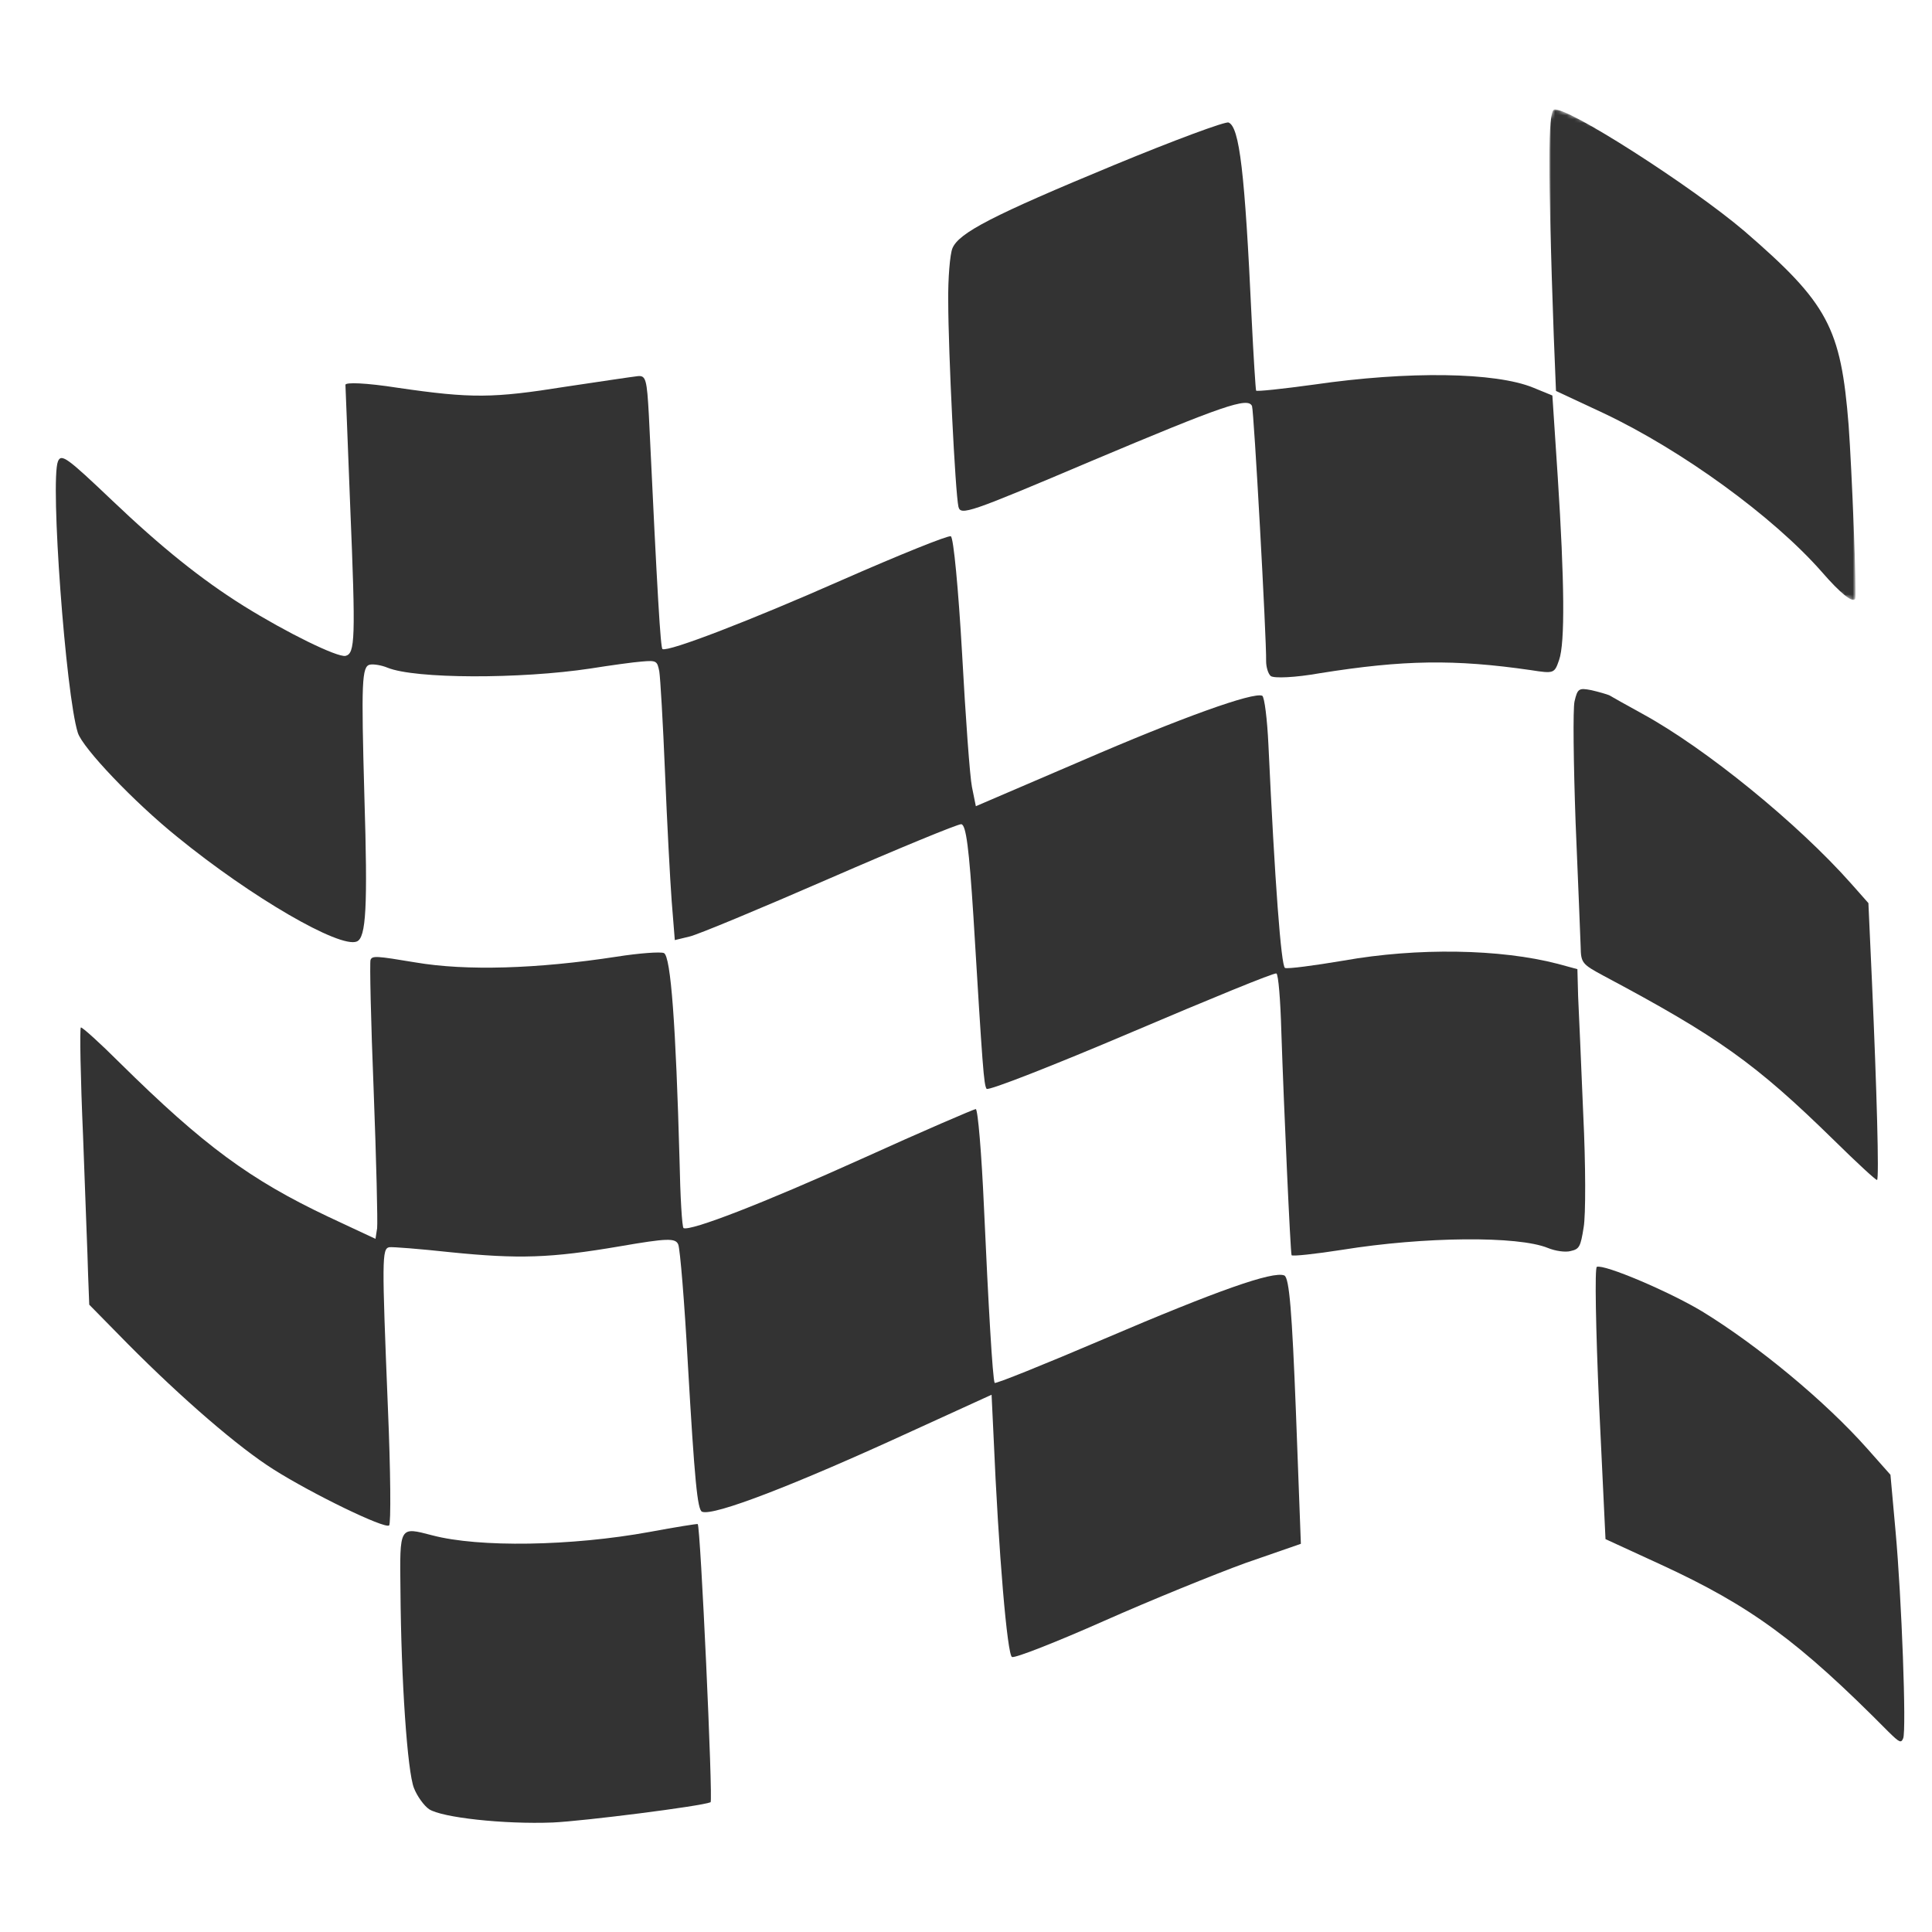 <?xml version="1.0" encoding="utf-8"?>
<!-- Generator: Adobe Illustrator 15.1.0, SVG Export Plug-In . SVG Version: 6.00 Build 0)  -->
<!DOCTYPE svg PUBLIC "-//W3C//DTD SVG 1.1//EN" "http://www.w3.org/Graphics/SVG/1.1/DTD/svg11.dtd">
<svg version="1.1" id="Ebene_1" xmlns="http://www.w3.org/2000/svg" xmlns:xlink="http://www.w3.org/1999/xlink" x="0px" y="0px"
	 width="500px" height="500px" viewBox="-22.5 -41.72 500 500" enable-background="new -22.5 -41.72 500 500" xml:space="preserve">
<title>Group 16</title>
<desc>Created with Sketch.</desc>
<g id="Page-1">
	<g id="Desktop-HD" transform="translate(-94, -656)">
		<g id="Group-2" transform="translate(94, 656)">
			<g id="Group-16">
				<g id="Group-3" transform="translate(259, 0)">
					<g id="Clip-2">
					</g>
					<defs>
						<filter id="Adobe_OpacityMaskFilter" filterUnits="userSpaceOnUse" x="119.484" y="-13.388" width="79.234" height="126.926">
							<feColorMatrix  type="matrix" values="1 0 0 0 0  0 1 0 0 0  0 0 1 0 0  0 0 0 1 0"/>
						</filter>
					</defs>
					<mask maskUnits="userSpaceOnUse" x="119.484" y="-13.388" width="79.234" height="126.926" id="mask-2">
						<g filter="url(#Adobe_OpacityMaskFilter)">
							<polygon id="path-1" fill="#FFFFFF" points="120.683,-13.778 232.003,31.892 198.419,113.749 87.103,68.077 							"/>
						</g>
					</mask>
					<path id="Fill-1" mask="url(#mask-2)" fill="#333333" d="M169.952,18.096c21.647,18.701,24.964,24.97,26.969,50.223
						c0.837,11.449,2.13,43.891,1.718,44.892c-0.533,1.3-3.812-1.331-8.687-6.955C177.43,92,153.851,74.846,133.54,65.228
						l-12.353-5.77l-0.579-14.38c-1.527-43.061-1.494-57.775,0.067-58.421C123.611-14.475,156.16,6.359,169.952,18.096"/>
				</g>
				<path id="Fill-4" fill="#333333" d="M295.448-10.015c2.824,1.159,4.209,12.725,5.973,50.656
					c0.485,10.026,1.037,18.443,1.158,18.726c0.118,0.284,6.9-0.445,15.018-1.56c24.437-3.547,46.932-3.21,56.716,0.803l4.942,2.028
					l1.386,21.043c1.751,27.044,1.914,43.023,0.349,47.412c-1.197,3.488-1.336,3.547-7.319,2.613
					c-19.802-2.86-32.975-2.648-54.539,0.792c-6.358,1.134-12.006,1.392-12.788,0.719c-0.686-0.631-1.159-2.347-1.171-3.756
					c0.118-6.034-3.173-64.95-3.65-66.083c-1.017-2.407-7.483-0.144-41.538,14.198c-31.822,13.503-33.869,14.185-34.442,11.844
					c-0.827-3.733-2.62-40.154-2.639-53.031c-0.085-6.119,0.46-12.33,1.077-13.833c1.643-4.005,10.328-8.515,41.987-21.617
					C281.3-5.405,294.642-10.346,295.448-10.015"/>
				<path id="Fill-6" fill="#333333" d="M393.964,138.207c0.56,0.346,4.464,2.534,8.672,4.847
					c16.264,8.901,40.159,28.324,54.005,43.974l4.401,4.973l0.92,20.317c1.249,28.08,1.883,51.094,1.318,51.332
					c-0.286,0.117-5.296-4.52-11.219-10.35c-20.23-19.797-29.828-26.666-59.636-42.531c-5.469-2.948-5.787-3.312-5.849-7.443
					c-0.08-2.379-0.668-16.931-1.312-32.21c-0.544-15.237-0.716-29.385-0.276-31.315c0.773-3.318,1.102-3.537,4.357-2.904
					C391.275,137.336,393.36,137.958,393.964,138.207"/>
				<path id="Fill-8" fill="#333333" d="M142.566,55.623c2.081-0.202,2.355,0.848,2.864,10.205
					c2.222,47.002,3.023,60.231,3.527,60.438c1.709,0.701,22.644-7.362,46.325-17.818c14.91-6.549,27.586-11.67,28.29-11.381
					s1.968,13.824,2.904,30.159c0.896,16.435,2.02,32.025,2.563,34.711l1.01,4.988l27.243-11.692
					c25.866-11.202,44.611-17.937,46.884-16.886c0.561,0.347,1.281,6.036,1.592,12.732c1.65,35.508,3.29,57.291,4.293,57.704
					c0.705,0.287,7.413-0.595,15.114-1.892c19.143-3.406,40.616-3.04,55.479,0.829l5.076,1.379l0.186,6.996
					c0.19,3.83,0.787,17.561,1.325,30.566c0.643,13.047,0.655,26.189,0.107,29.244c-0.79,5.072-1.137,5.635-3.34,6.137
					c-1.336,0.393-3.997,0.002-5.909-0.783c-7.745-3.174-32.049-2.943-53.188,0.463c-7.032,1.102-12.933,1.73-13.152,1.406
					c-0.314-0.951-1.989-38.111-2.654-57.971c-0.22-8.063-0.77-14.74-1.274-14.945c-0.604-0.248-17.432,6.688-37.505,15.223
					c-20.211,8.594-37.02,15.188-37.499,14.637c-0.717-1.115-1.008-4.984-3.411-44.673c-1.111-17.345-1.886-23.761-3.159-23.815
					c-0.927-0.028-16.198,6.256-34.083,14.046c-17.885,7.791-34.189,14.59-36.252,15.034l-3.782,0.911l-0.806-10.066
					c-0.419-5.566-1.206-20.548-1.728-33.313c-0.521-12.762-1.214-24.539-1.483-26.173c-0.542-2.686-0.703-2.87-4.479-2.542
					c-2.182,0.16-8.163,0.99-13.317,1.807c-18.167,2.75-45.415,2.713-52.557-0.217c-1.509-0.62-3.485-0.96-4.495-0.79
					c-2.162,0.404-2.296,4.454-1.468,34.23c0.878,28.507,0.451,36.425-1.96,37.428c-4.395,1.833-27.277-11.424-46.385-27.004
					c-11.31-9.097-24.599-23.11-25.818-27.012c-3.13-9.845-7.2-65.229-5.141-70.247c0.864-2.109,2.468-0.864,13.966,10.068
					c12.759,12.154,23.186,20.537,34.131,27.373c11.045,6.877,24.154,13.311,26.316,12.909c2.489-0.622,2.658-4.188,1.206-39.028
					c-0.654-16.453-1.166-30.386-1.221-31.111c-0.055-0.726,5.271-0.534,13.558,0.754c19.072,2.782,24.623,2.712,43.358-0.273
					C132.826,57.022,141.213,55.77,142.566,55.623"/>
				<path id="Fill-10" fill="#333333" d="M418.008,297.67c14.525,8.893,31.872,23.279,42.688,35.459l6.052,6.822l1.319,14.613
					c1.587,17.42,2.84,51.477,1.976,53.582c-0.536,1.305-0.939,1.141-3.797-1.674c-23.283-23.506-35.619-32.555-59.046-43.34
					l-14.197-6.529l-1.671-35.045c-0.842-19.229-1.145-35.184-0.571-35.42C392.706,285.416,409.393,292.494,418.008,297.67"/>
				<path id="Fill-12" fill="#333333" d="M149.312,204.927c1.811,0.742,3.102,19.073,4.047,53.422
					c0.188,9.564,0.651,17.602,1.053,17.768c1.912,0.783,20.327-6.303,46.284-18.02c15.59-7.074,28.849-12.758,29.333-12.795
					c0.545,0.105,1.506,11.51,2.123,25.465c1.138,25.293,2.224,44.127,2.759,45.4c0.078,0.381,12.887-4.783,28.273-11.355
					c29.21-12.492,43.776-17.643,46.692-16.443c1.308,0.535,2.004,9.721,2.999,35.076l1.289,34.371l-14.385,4.992
					c-7.87,2.861-24.366,9.561-36.574,14.975c-12.35,5.475-22.995,9.658-23.798,9.328c-1.206-0.498-3.468-26.486-4.785-57.359
					l-0.502-10.514l-20.672,9.438c-30.415,13.99-51.339,22.039-54.255,20.84c-1.207-0.492-1.935-8.172-3.678-38.283
					c-0.867-15.93-2.011-29.752-2.487-30.885c-0.713-1.697-2.852-1.639-15.117,0.477c-17.94,3.061-26.153,3.322-43.975,1.516
					c-7.761-0.842-14.819-1.396-15.688-1.283c-1.921,0.387-1.92,2.961-0.361,41.545c0.701,16.33,0.817,30.082,0.31,30.459
					c-1.197,0.914-19.91-8.168-29.891-14.488c-9.055-5.705-23.546-18.209-37.68-32.441l-10.03-10.203l-0.301-7.854
					c-0.088-4.369-0.771-20.459-1.3-35.781c-0.667-15.266-0.893-27.891-0.569-28.111c0.384-0.076,4.934,4.016,10.099,9.18
					c21.746,21.453,33.663,30.205,53.926,39.811l12.224,5.717l0.424-2.754c0.172-1.568-0.207-17.535-0.895-35.619
					c-0.728-17.984-1.055-33.225-0.809-33.825c0.453-1.104,1.48-1.033,11.596,0.656c13.179,2.245,31.502,1.682,52.067-1.475
					C142.837,204.962,148.407,204.555,149.312,204.927"/>
				<path id="Fill-14" fill="#333333" d="M158.067,352.703c0.708,0.291,4,71.803,3.329,71.998c-2.561,1.053-32.858,4.875-40.81,5.24
					c-12.738,0.504-28.79-1.289-32.044-3.445c-1.294-0.879-3.106-3.375-3.907-5.457c-1.703-4.209-3.327-27.912-3.496-51.133
					c-0.199-16.807-0.321-16.504,8.225-14.285c12.051,3.189,35.964,2.826,56.282-0.881
					C152.302,353.498,157.865,352.619,158.067,352.703"/>
			</g>
		</g>
	</g>
</g>
</svg>
